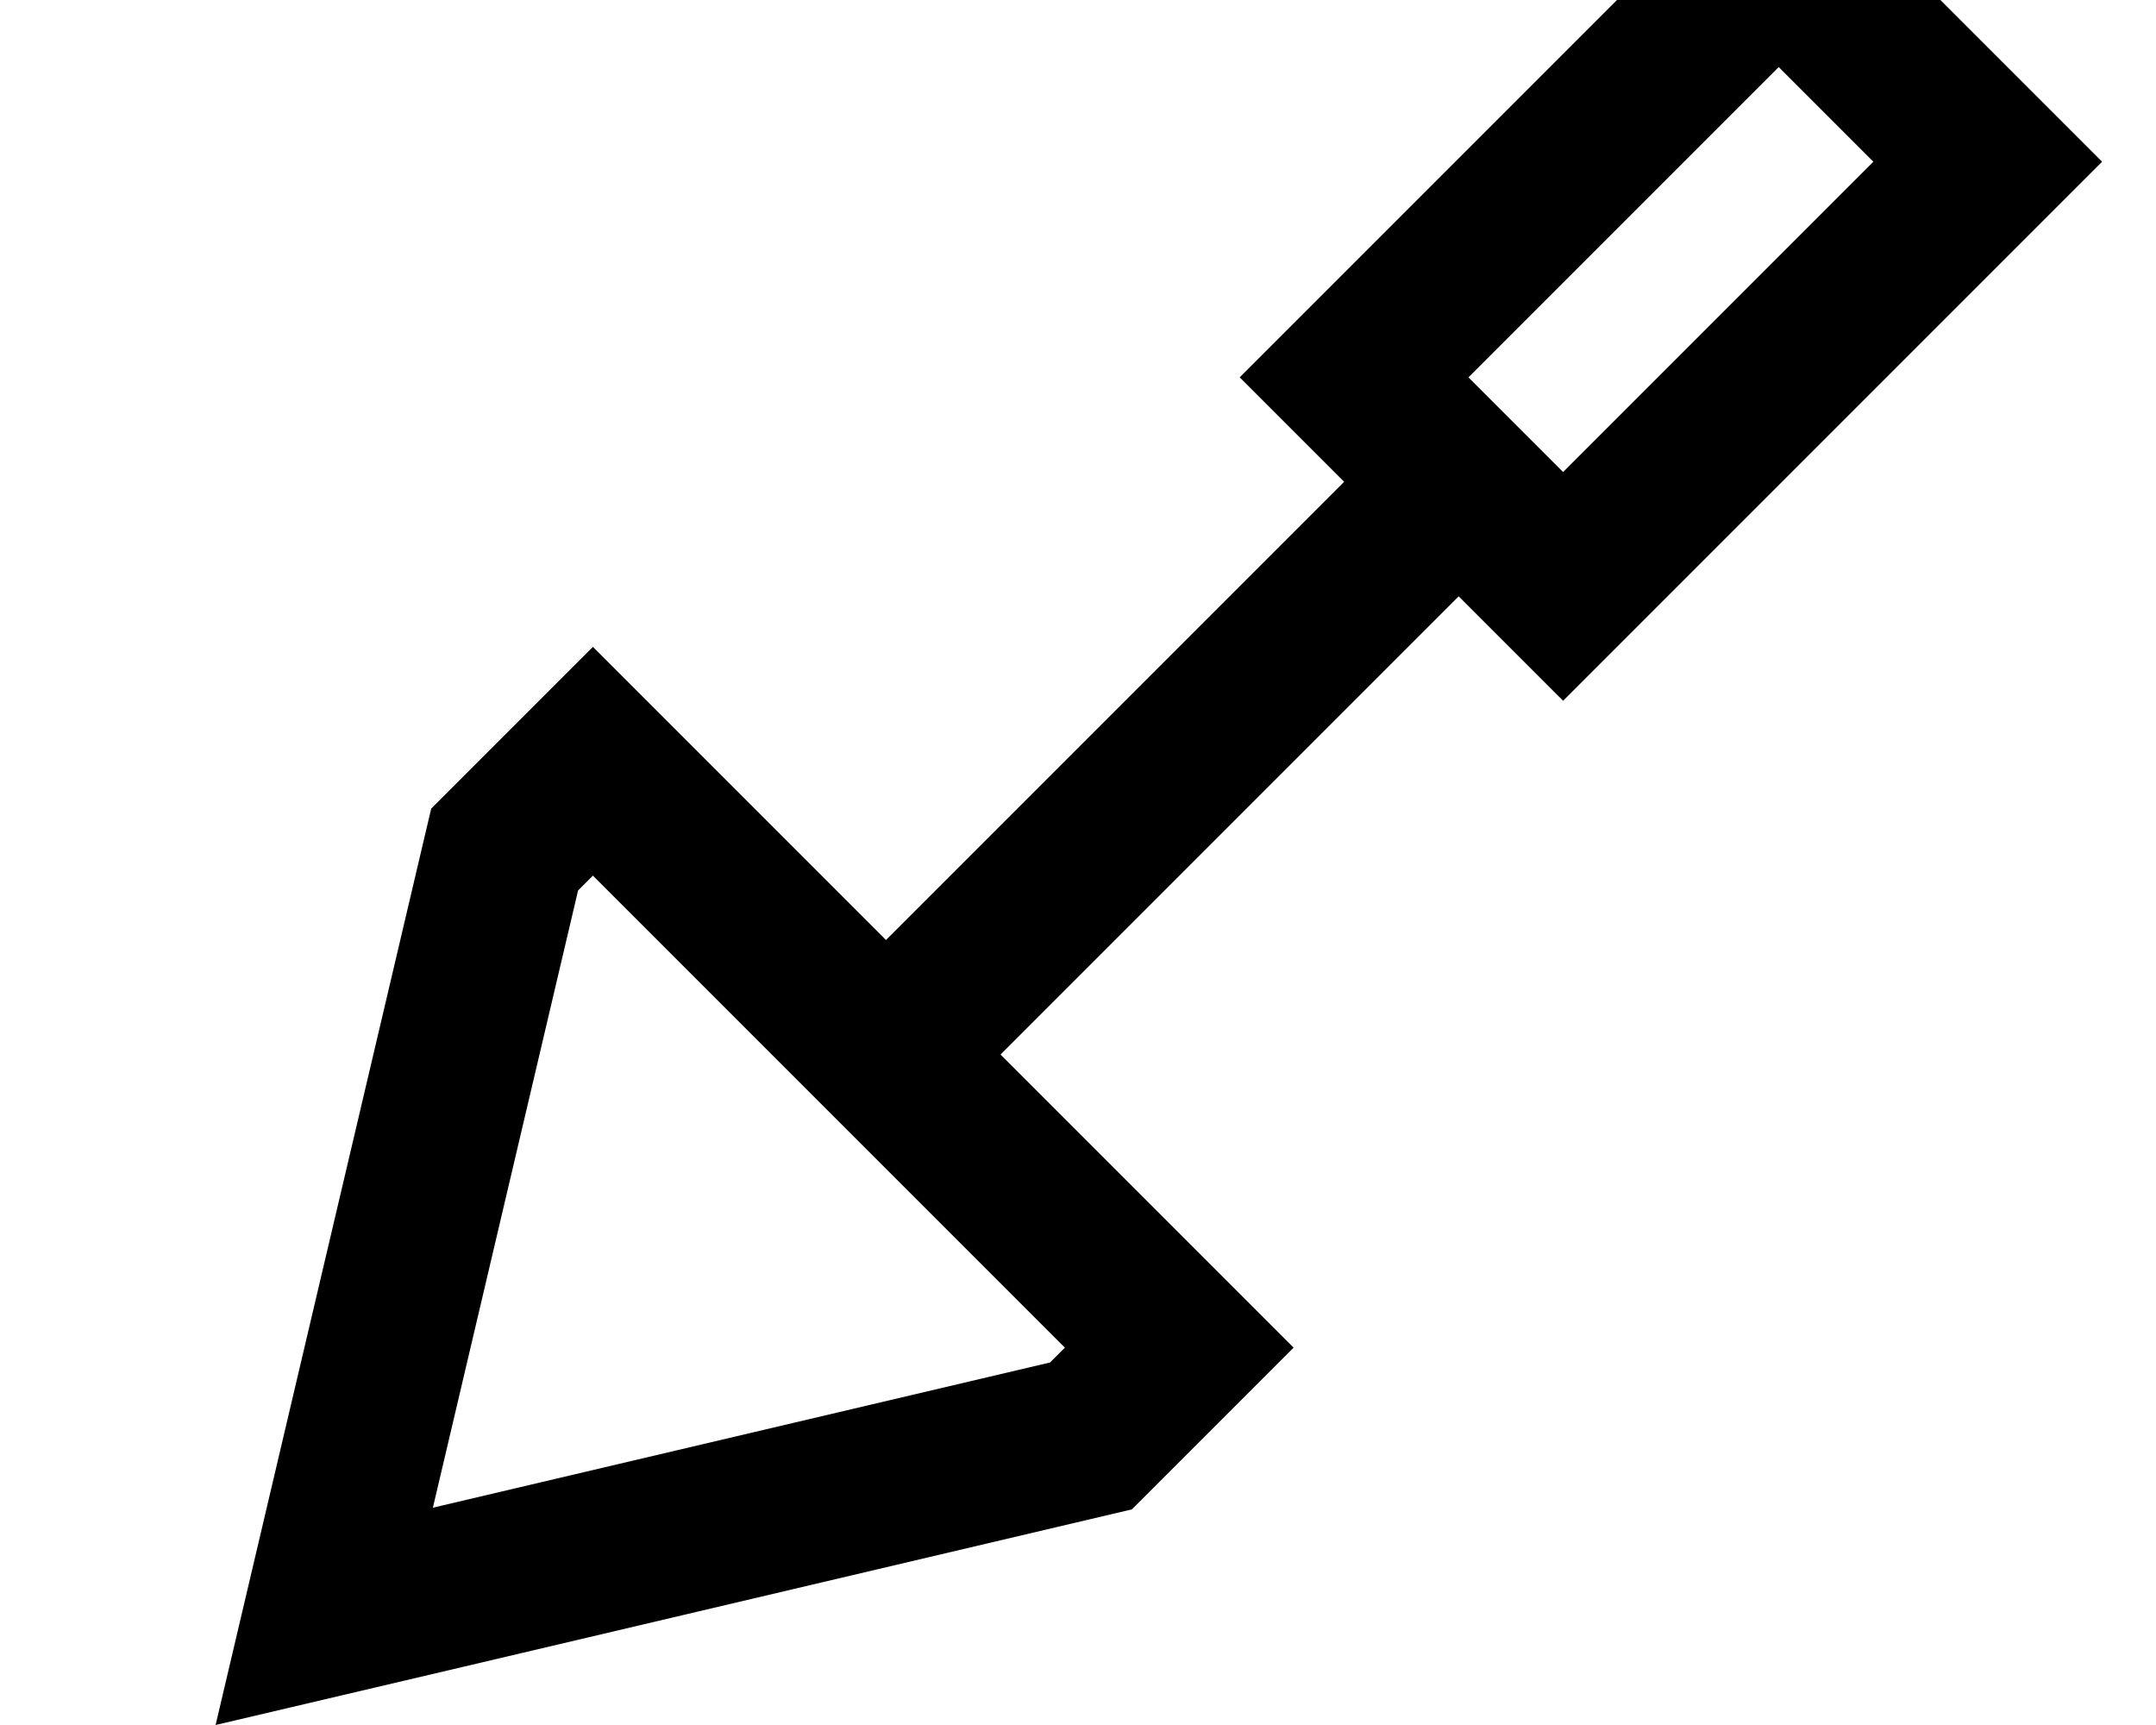 <svg xmlns="http://www.w3.org/2000/svg" viewBox="0 0 640 512"><!--! Font Awesome Pro 7.0.0 by @fontawesome - https://fontawesome.com License - https://fontawesome.com/license (Commercial License) Copyright 2025 Fonticons, Inc. --><path fill="currentColor" d="M497.9 174.1L464 208 433 177 297 313c38.6 38.6 67.6 67.6 87 87l-48 48c-174.5 41.1-265.1 62.4-272 64 1.6-6.9 23-97.6 64-272 6.1-6.1 22.1-22.1 48-48 19.4 19.4 48.5 48.5 87 87l136-136-31-31c12.9-12.9 55-55 126.1-126.1L528-48c51.9 51.9 75.1 75.1 96 96-12.9 12.9-55 55-126.1 126.1zM464 140.1L556.1 48 528 19.9 435.9 112 464 140.1zM311.7 404.4l4.4-4.4-140.1-140.1-4.4 4.4-43.1 183.2 183.2-43.1z"/></svg>